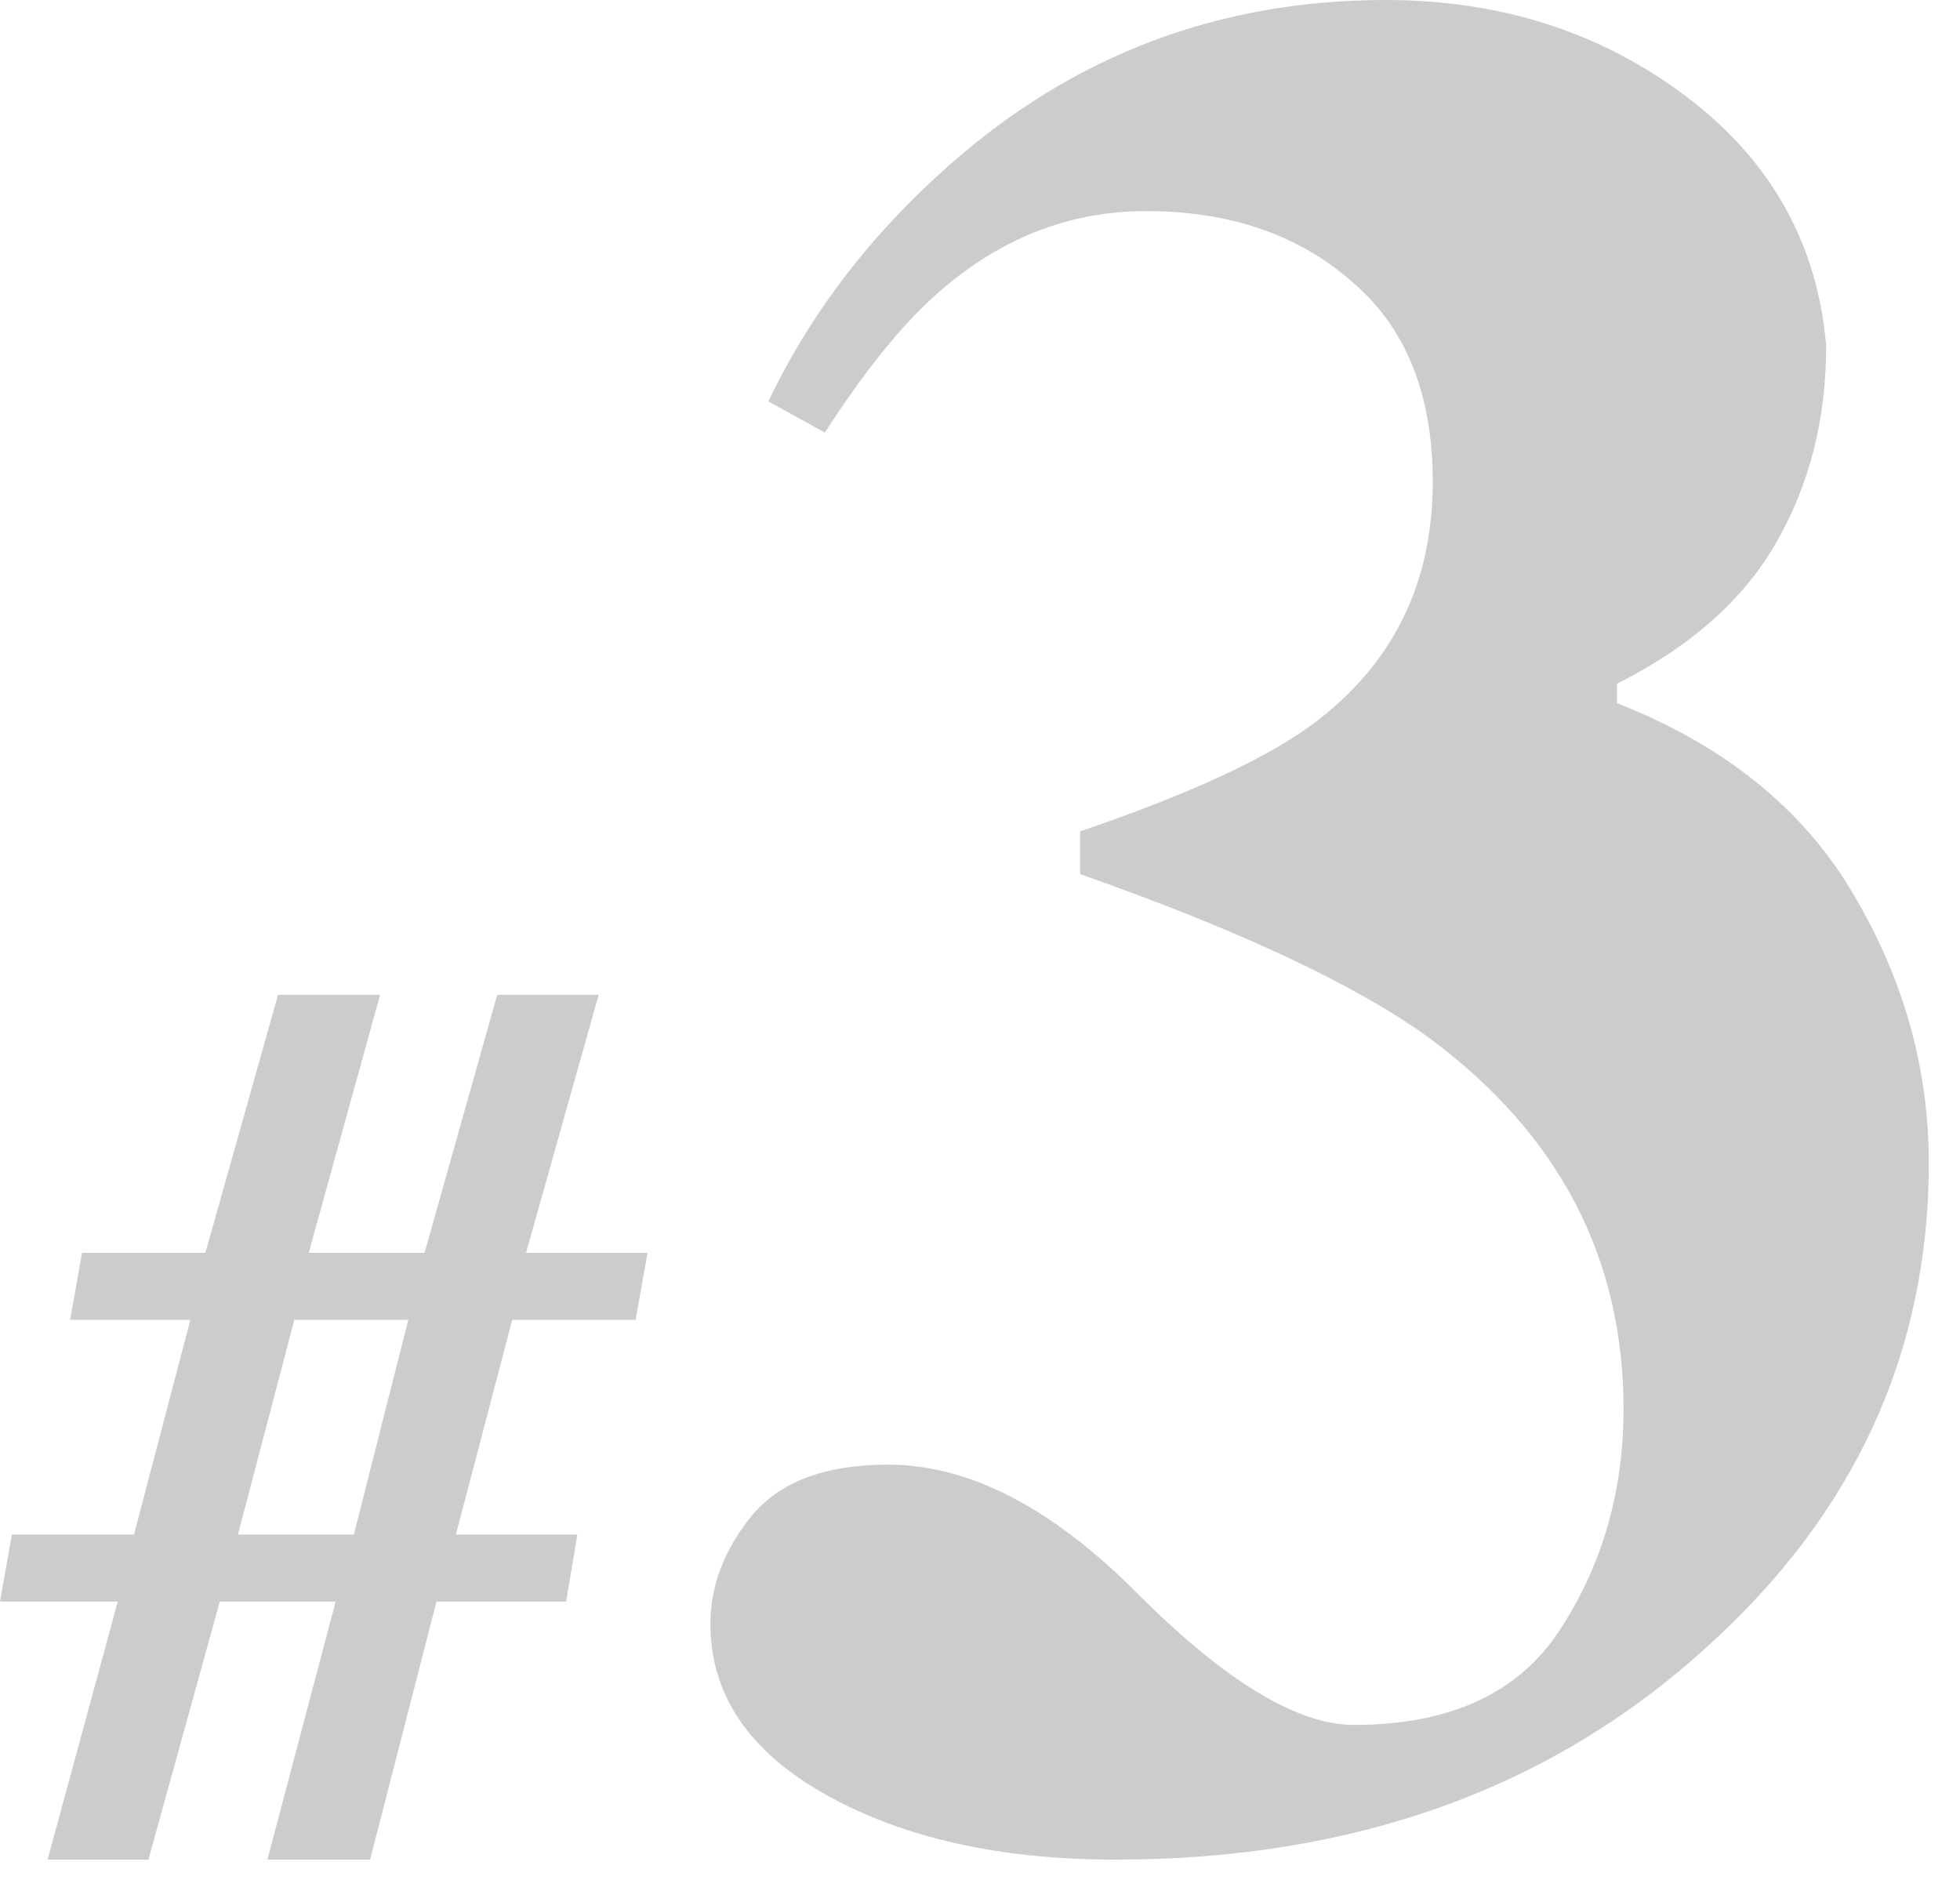 <svg width="57" height="55" viewBox="0 0 57 55" fill="none" xmlns="http://www.w3.org/2000/svg">
<path d="M25.826 42.594C28.198 42.594 30.634 43.862 33.134 46.398C35.66 48.909 37.739 50.164 39.371 50.164C42.177 50.164 44.18 49.235 45.379 47.377C46.603 45.494 47.215 43.36 47.215 40.975C47.215 36.581 45.34 32.991 41.59 30.204C39.448 28.647 36.055 27.053 31.412 25.421V24.178C34.575 23.099 36.833 22.057 38.185 21.052C40.506 19.32 41.667 16.973 41.667 14.01C41.667 11.449 40.876 9.503 39.295 8.172C37.739 6.817 35.749 6.139 33.325 6.139C31.081 6.139 29.053 6.942 27.242 8.549C26.221 9.453 25.137 10.796 23.989 12.579L22.344 11.675C23.568 9.114 25.316 6.829 27.586 4.821C31.208 1.607 35.443 0 40.29 0C43.631 0 46.539 0.929 49.014 2.787C51.488 4.645 52.853 7.068 53.108 10.056C53.108 12.19 52.623 14.098 51.654 15.78C50.71 17.437 49.167 18.805 47.024 19.885V20.45C50.162 21.68 52.458 23.538 53.911 26.024C55.366 28.484 56.093 31.083 56.093 33.819C56.093 39.343 53.924 44.051 49.588 47.942C45.073 52.035 39.358 54.081 32.446 54.081C29.078 54.081 26.272 53.453 24.027 52.198C21.783 50.943 20.66 49.286 20.66 47.227C20.66 46.122 21.056 45.08 21.846 44.101C22.663 43.097 23.989 42.594 25.826 42.594Z" fill="black" fill-opacity="0.2"/>
<path d="M10.29 44.629L11.874 38.383H8.559L6.92 44.629H10.29ZM0.346 44.629H3.897L5.536 38.383H2.04L2.386 36.434H5.973L8.086 28.931H11.054L8.978 36.434H12.347L14.46 28.931H17.41L15.298 36.434H18.831L18.485 38.383H14.897L13.258 44.629H16.791L16.463 46.578H12.694L10.763 54.081H7.776L9.761 46.578H6.392L4.316 54.081H1.384L3.424 46.578H0L0.346 44.629Z" fill="black" fill-opacity="0.2"/>
</svg>
